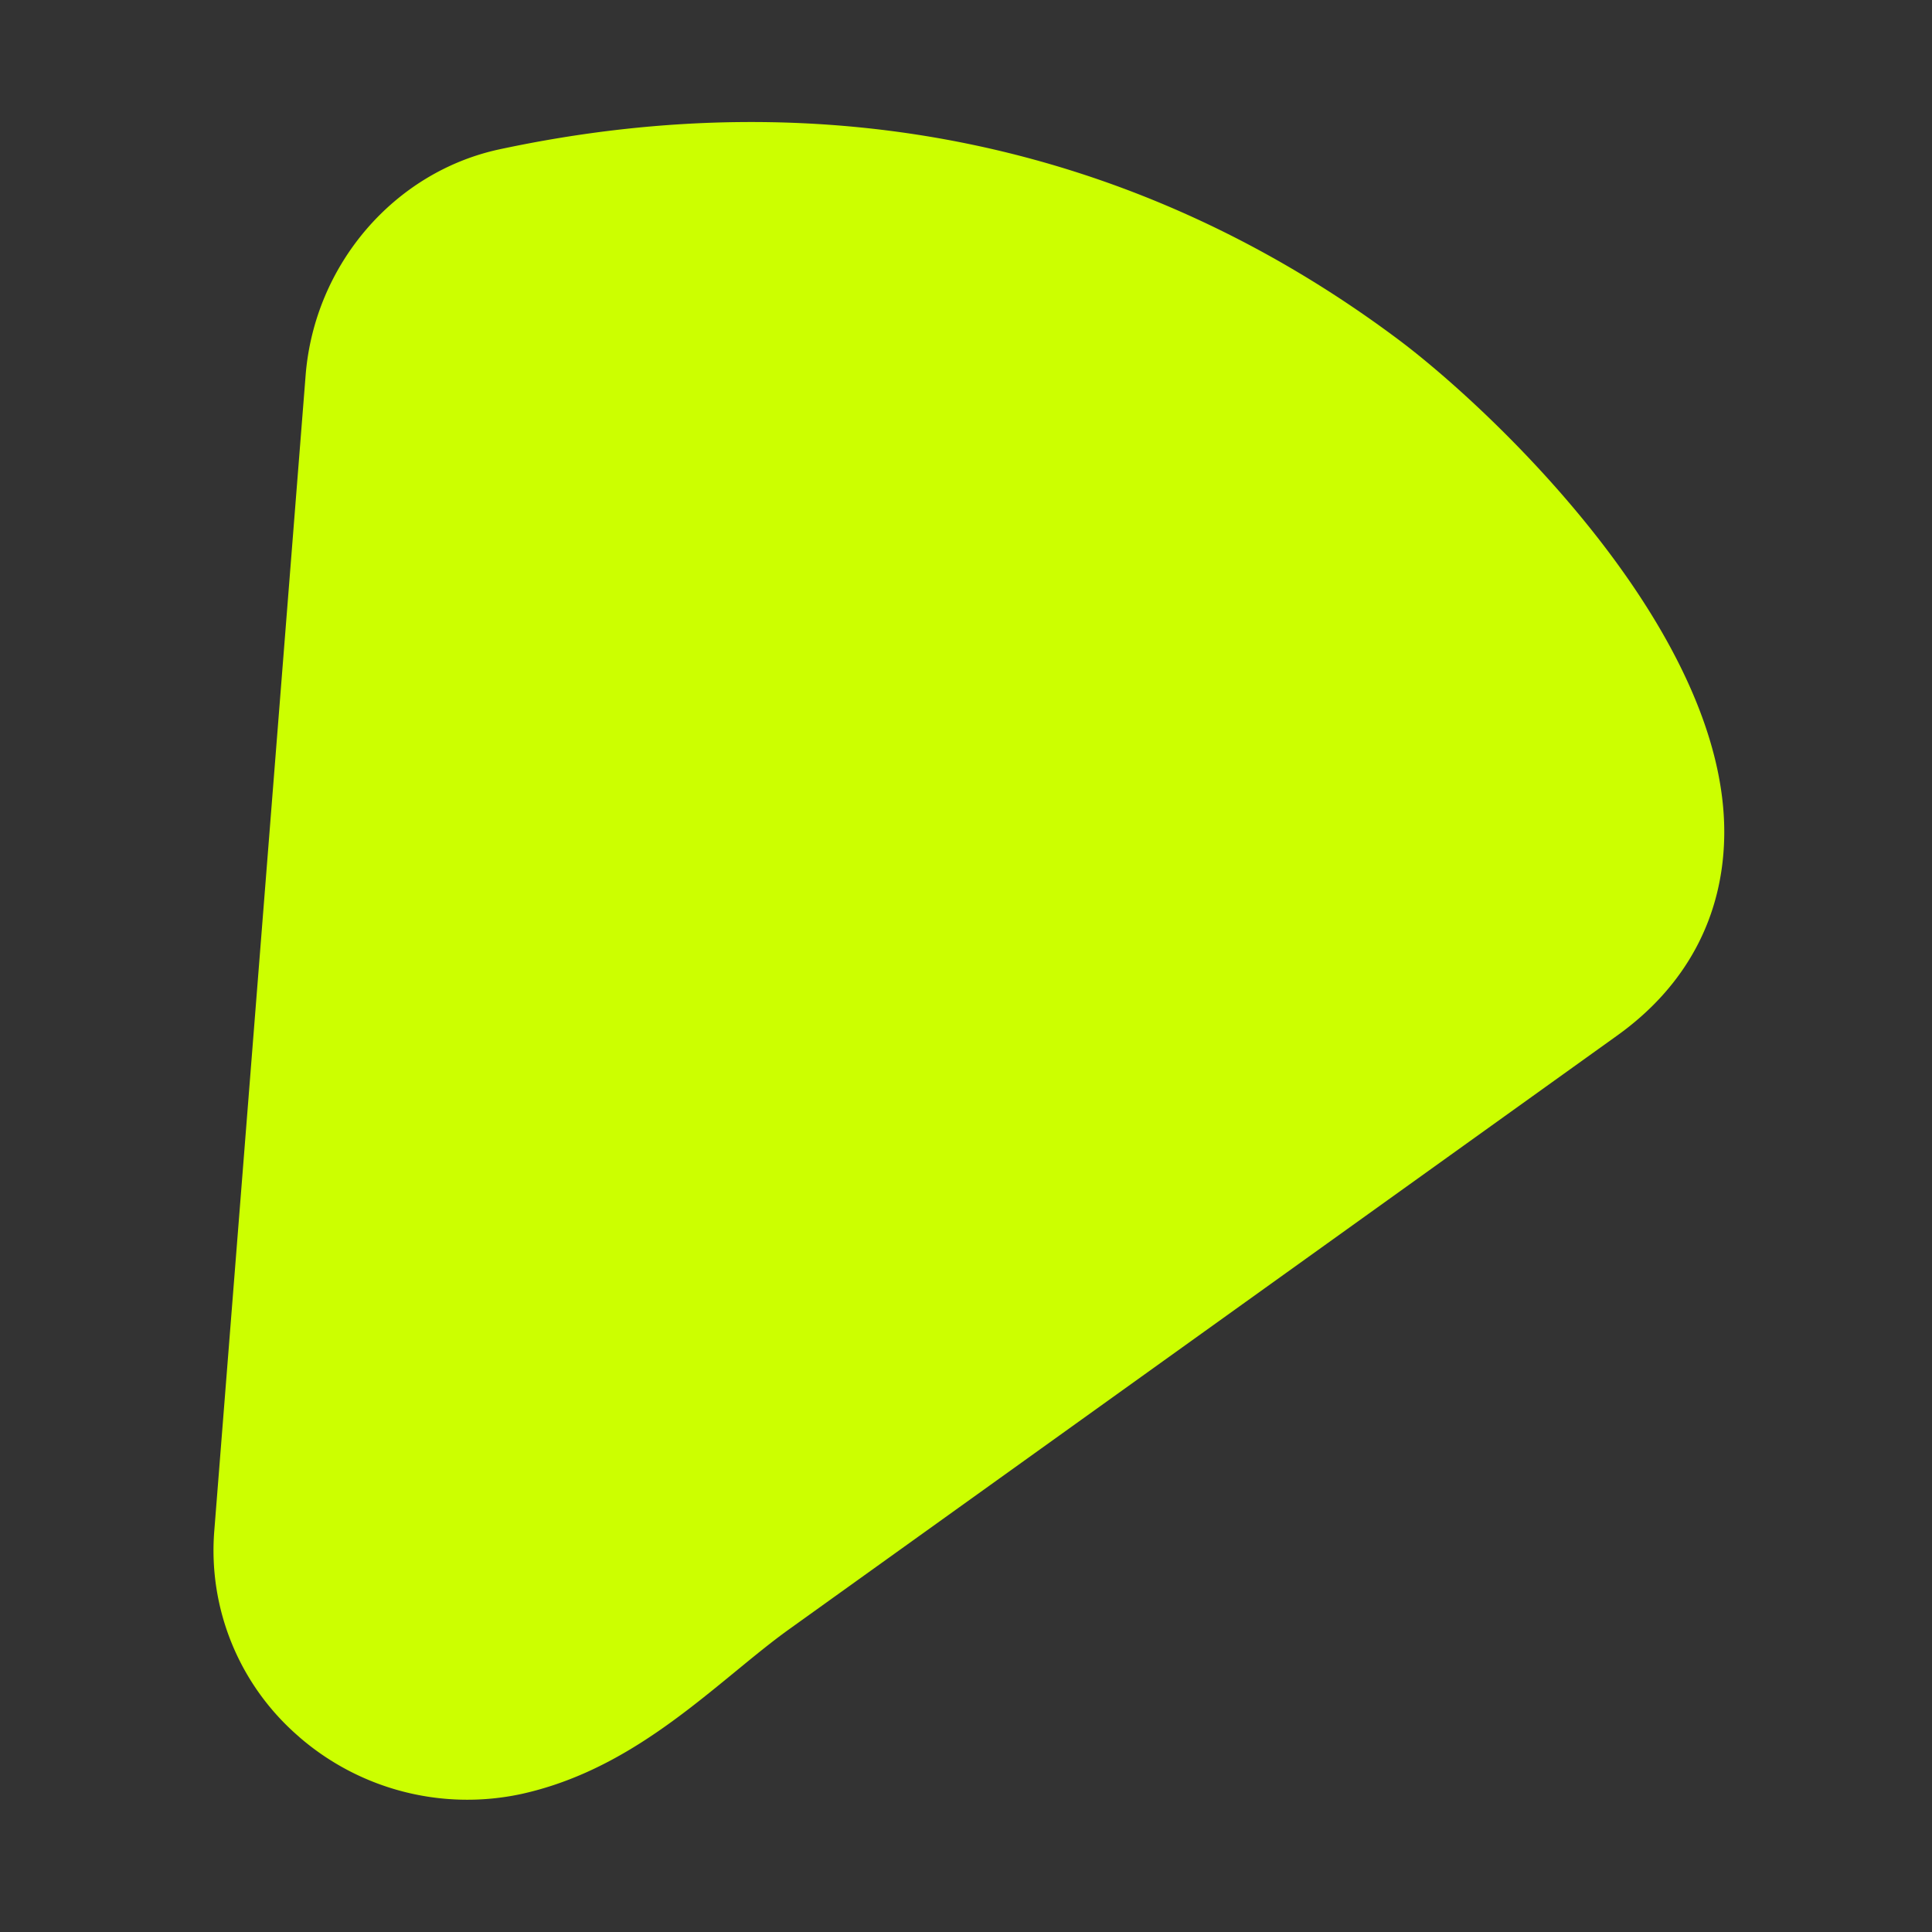 <svg width="32" height="32" viewBox="0 0 32 32" fill="none" xmlns="http://www.w3.org/2000/svg">
    <rect x="0" y="0" width="32" height="32" fill="#333333" stroke="none"/>
    <path d="M4.956 28.77a4.25 4.25 0 0 0 3.684.943c1.467-.325 2.563-1.225 3.53-2.018.298-.244.59-.486.89-.702l13.724-9.84c1.148-.821 1.761-1.973 1.775-3.33.034-3.39-3.89-7.073-5.407-8.206C18.845 2.398 13.7 1.312 8.274 2.473c-1.746.375-3.067 1.913-3.212 3.744L3.55 25.346a4.07 4.07 0 0 0 1.406 3.423z" fill="#CF0"/>
</svg>
